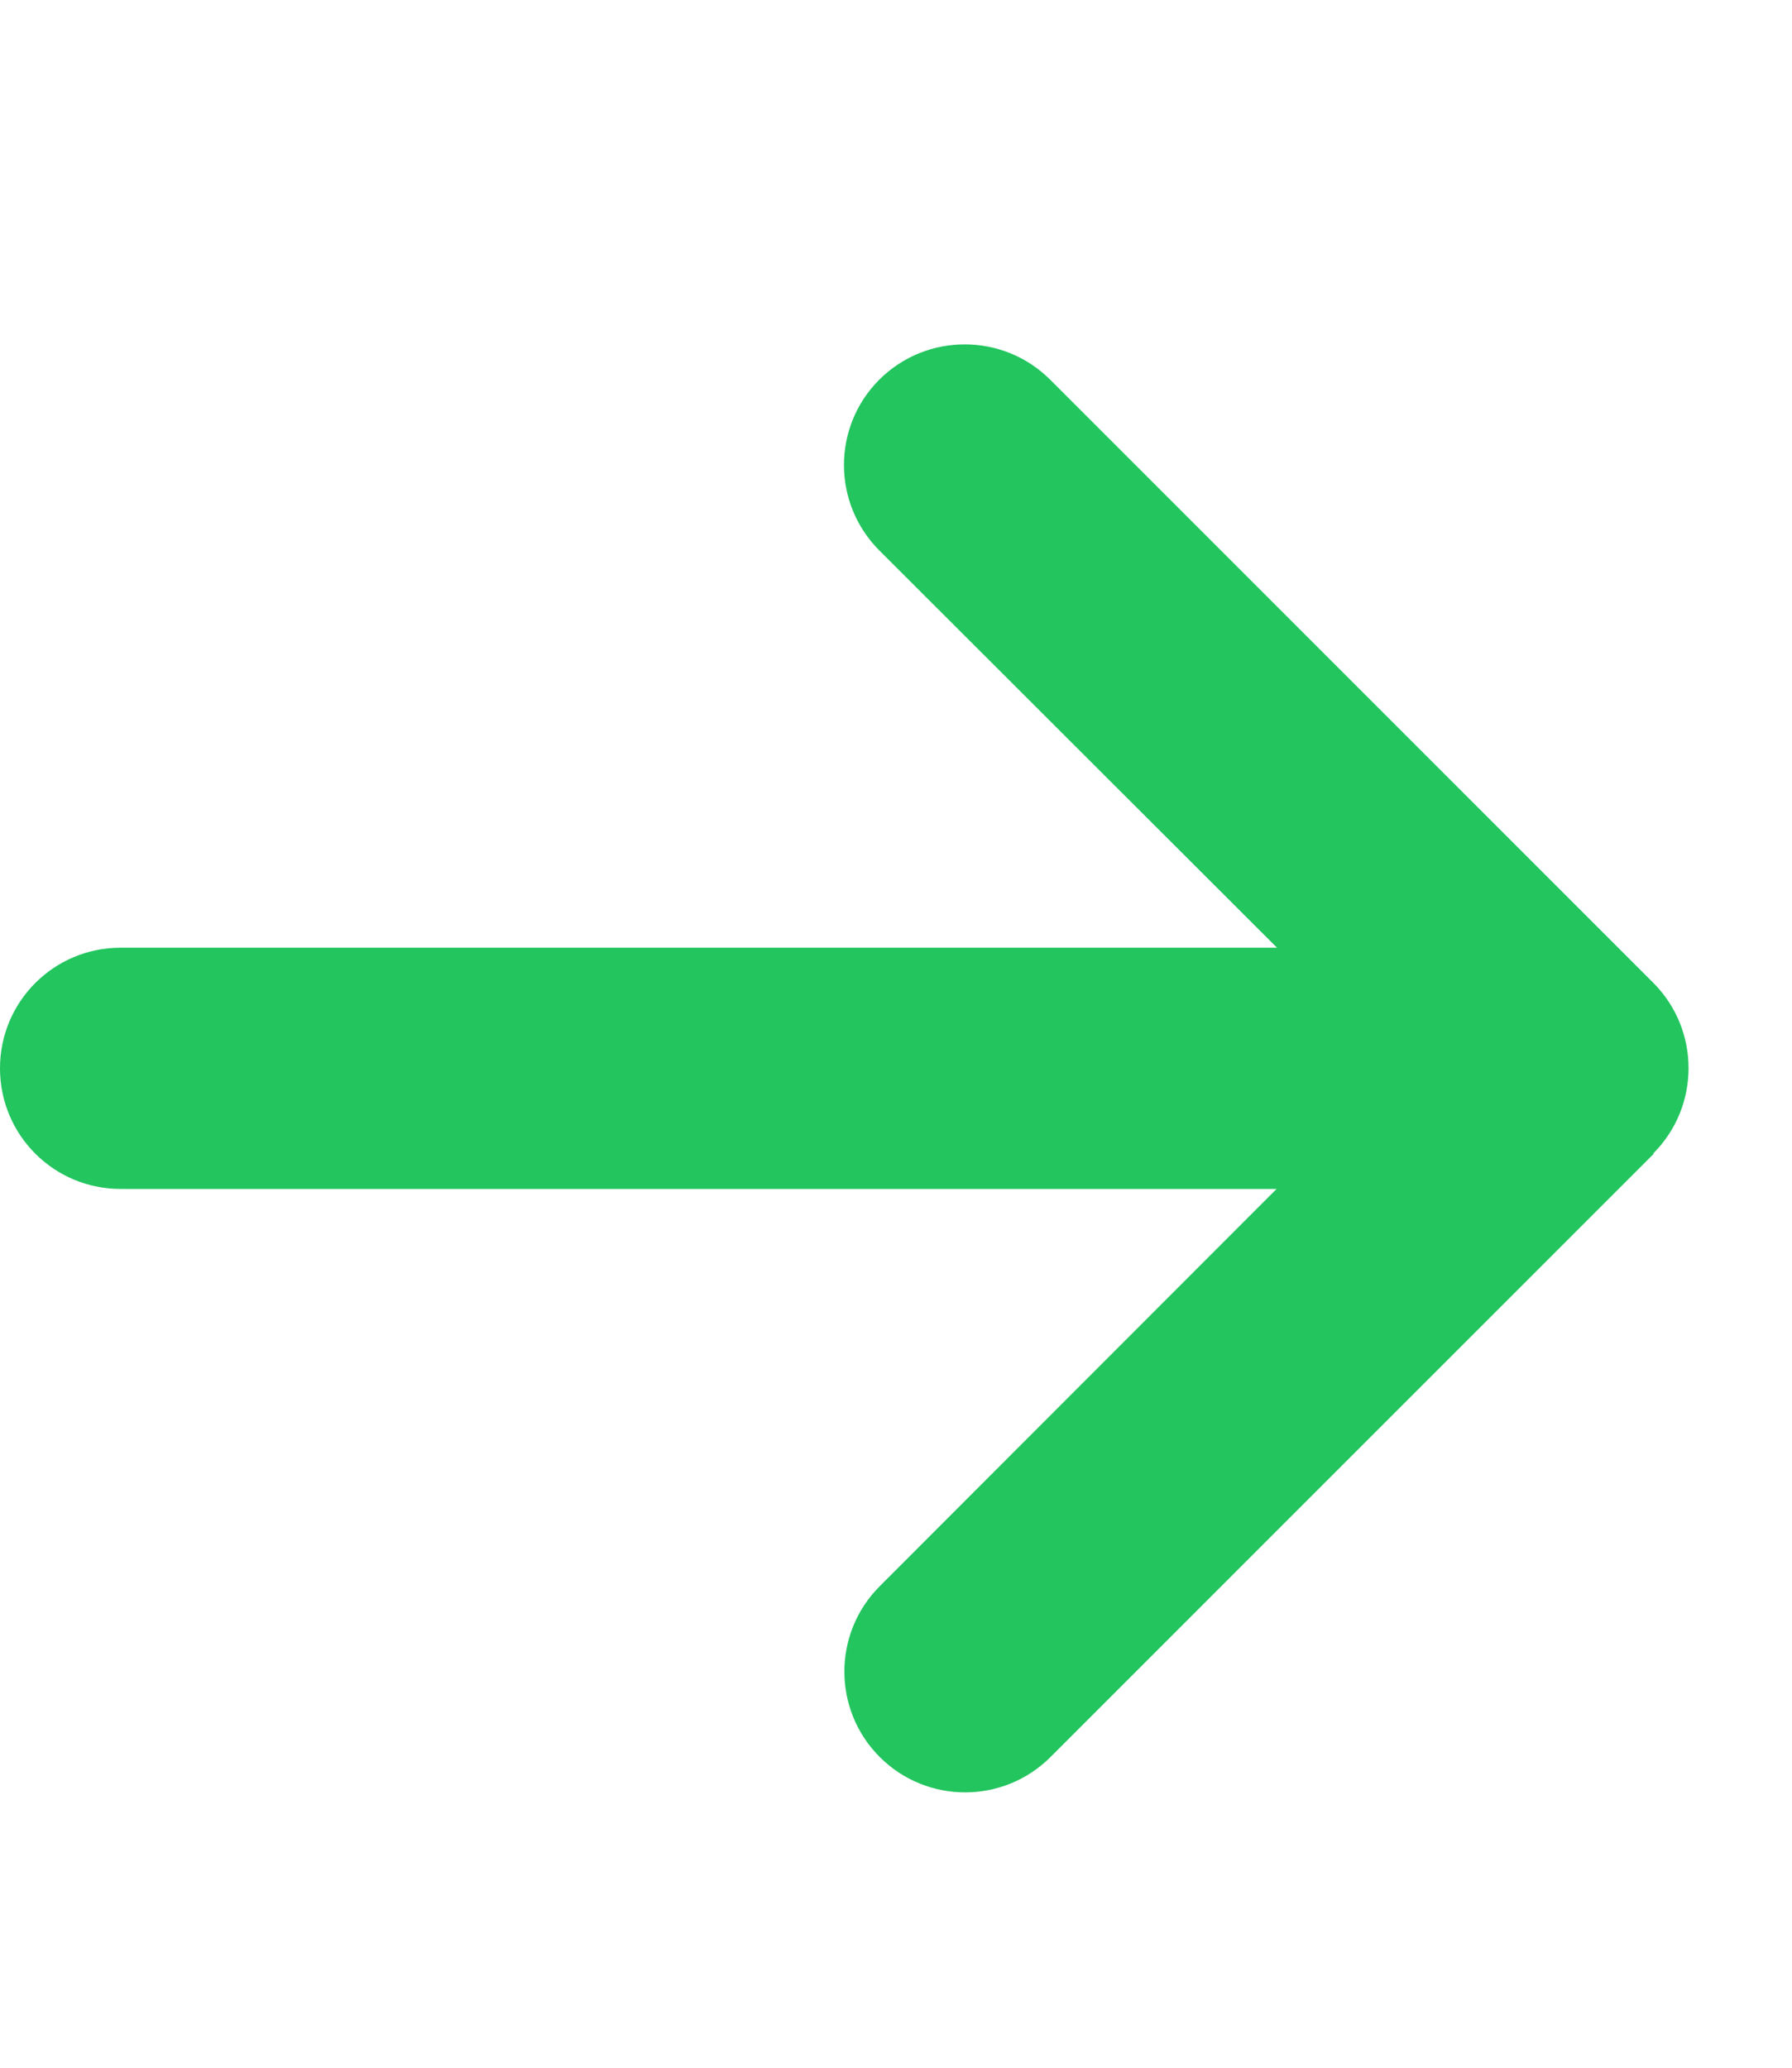 <svg width="13" height="15" viewBox="0 0 13 15" fill="none" xmlns="http://www.w3.org/2000/svg">
<g clip-path="url(#clip0_1343_3959)">
<path d="M11.993 8.368C12.335 8.026 12.335 7.471 11.993 7.129L7.618 2.754C7.276 2.413 6.721 2.413 6.379 2.754C6.037 3.096 6.037 3.651 6.379 3.993L9.264 6.875H0.875C0.391 6.875 0 7.266 0 7.75C0 8.234 0.391 8.625 0.875 8.625H9.261L6.382 11.507C6.04 11.849 6.04 12.404 6.382 12.746C6.724 13.088 7.279 13.088 7.621 12.746L11.996 8.371L11.993 8.368Z" fill="#22C55E"/>
</g>
<defs>
<clipPath id="clip0_1343_3959">
<path d="M0 0.75H12.25V14.75H0V0.75Z" fill="white"/>
</clipPath>
</defs>
</svg>
